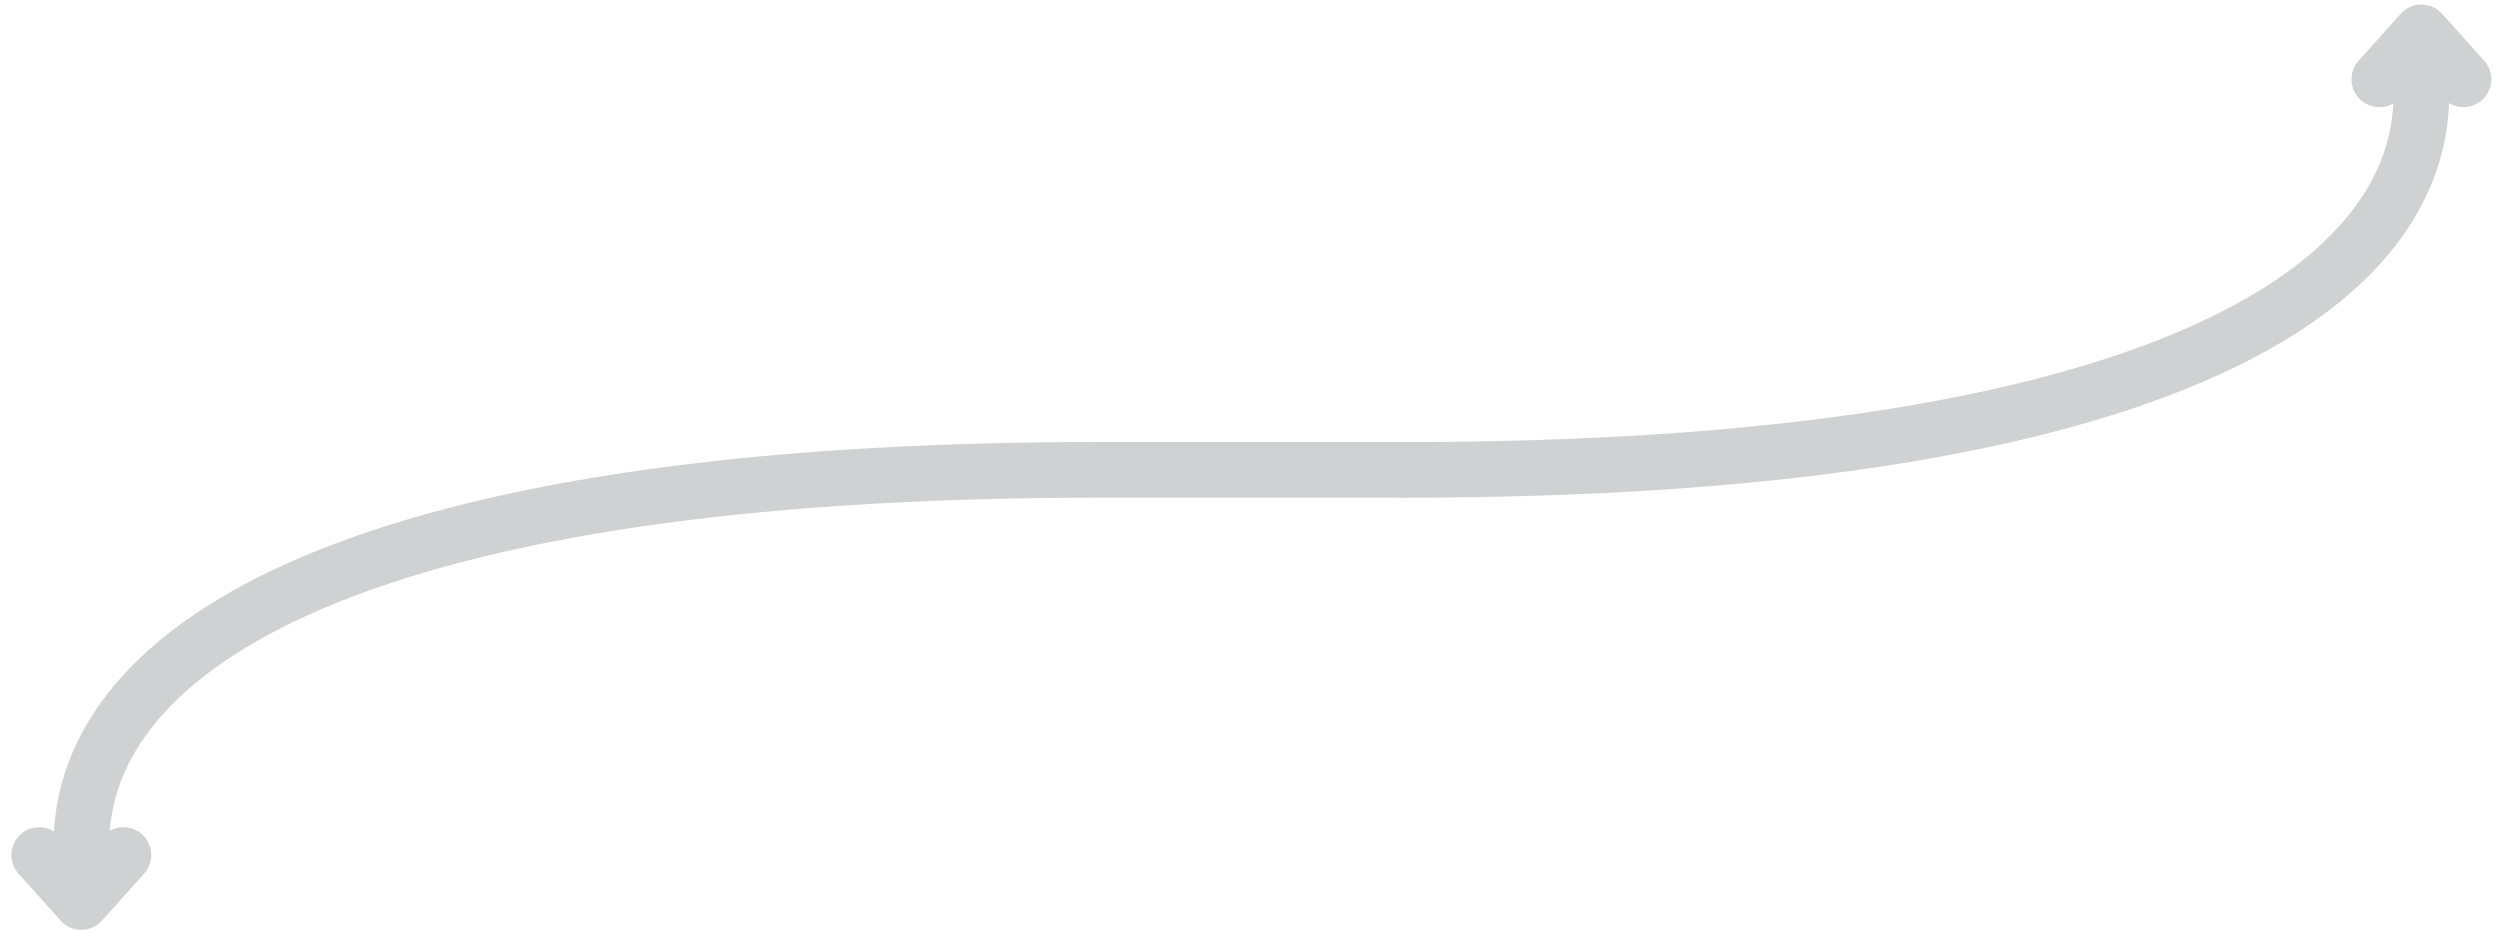 <svg width="146" height="55" viewBox="0 0 146 55" fill="none" xmlns="http://www.w3.org/2000/svg">
<g opacity="0.24">
<path d="M4.748 49.39C4.748 37.586 21.225 27.439 64.11 27.439H81.959" stroke="#353E44" stroke-width="3.25" stroke-linecap="round" stroke-linejoin="round"/>
<path d="M141.411 5.488C141.411 17.292 124.934 27.439 82.049 27.439" stroke="#353E44" stroke-width="3.25" stroke-linecap="round" stroke-linejoin="round"/>
<path d="M2.29 49.935L4.748 52.676L7.206 49.935" stroke="#353E44" stroke-width="3.25" stroke-linecap="round" stroke-linejoin="round"/>
<path d="M143.869 4.632L141.411 1.891L138.953 4.632" stroke="#353E44" stroke-width="3.25" stroke-linecap="round" stroke-linejoin="round"/>
</g>
</svg>
